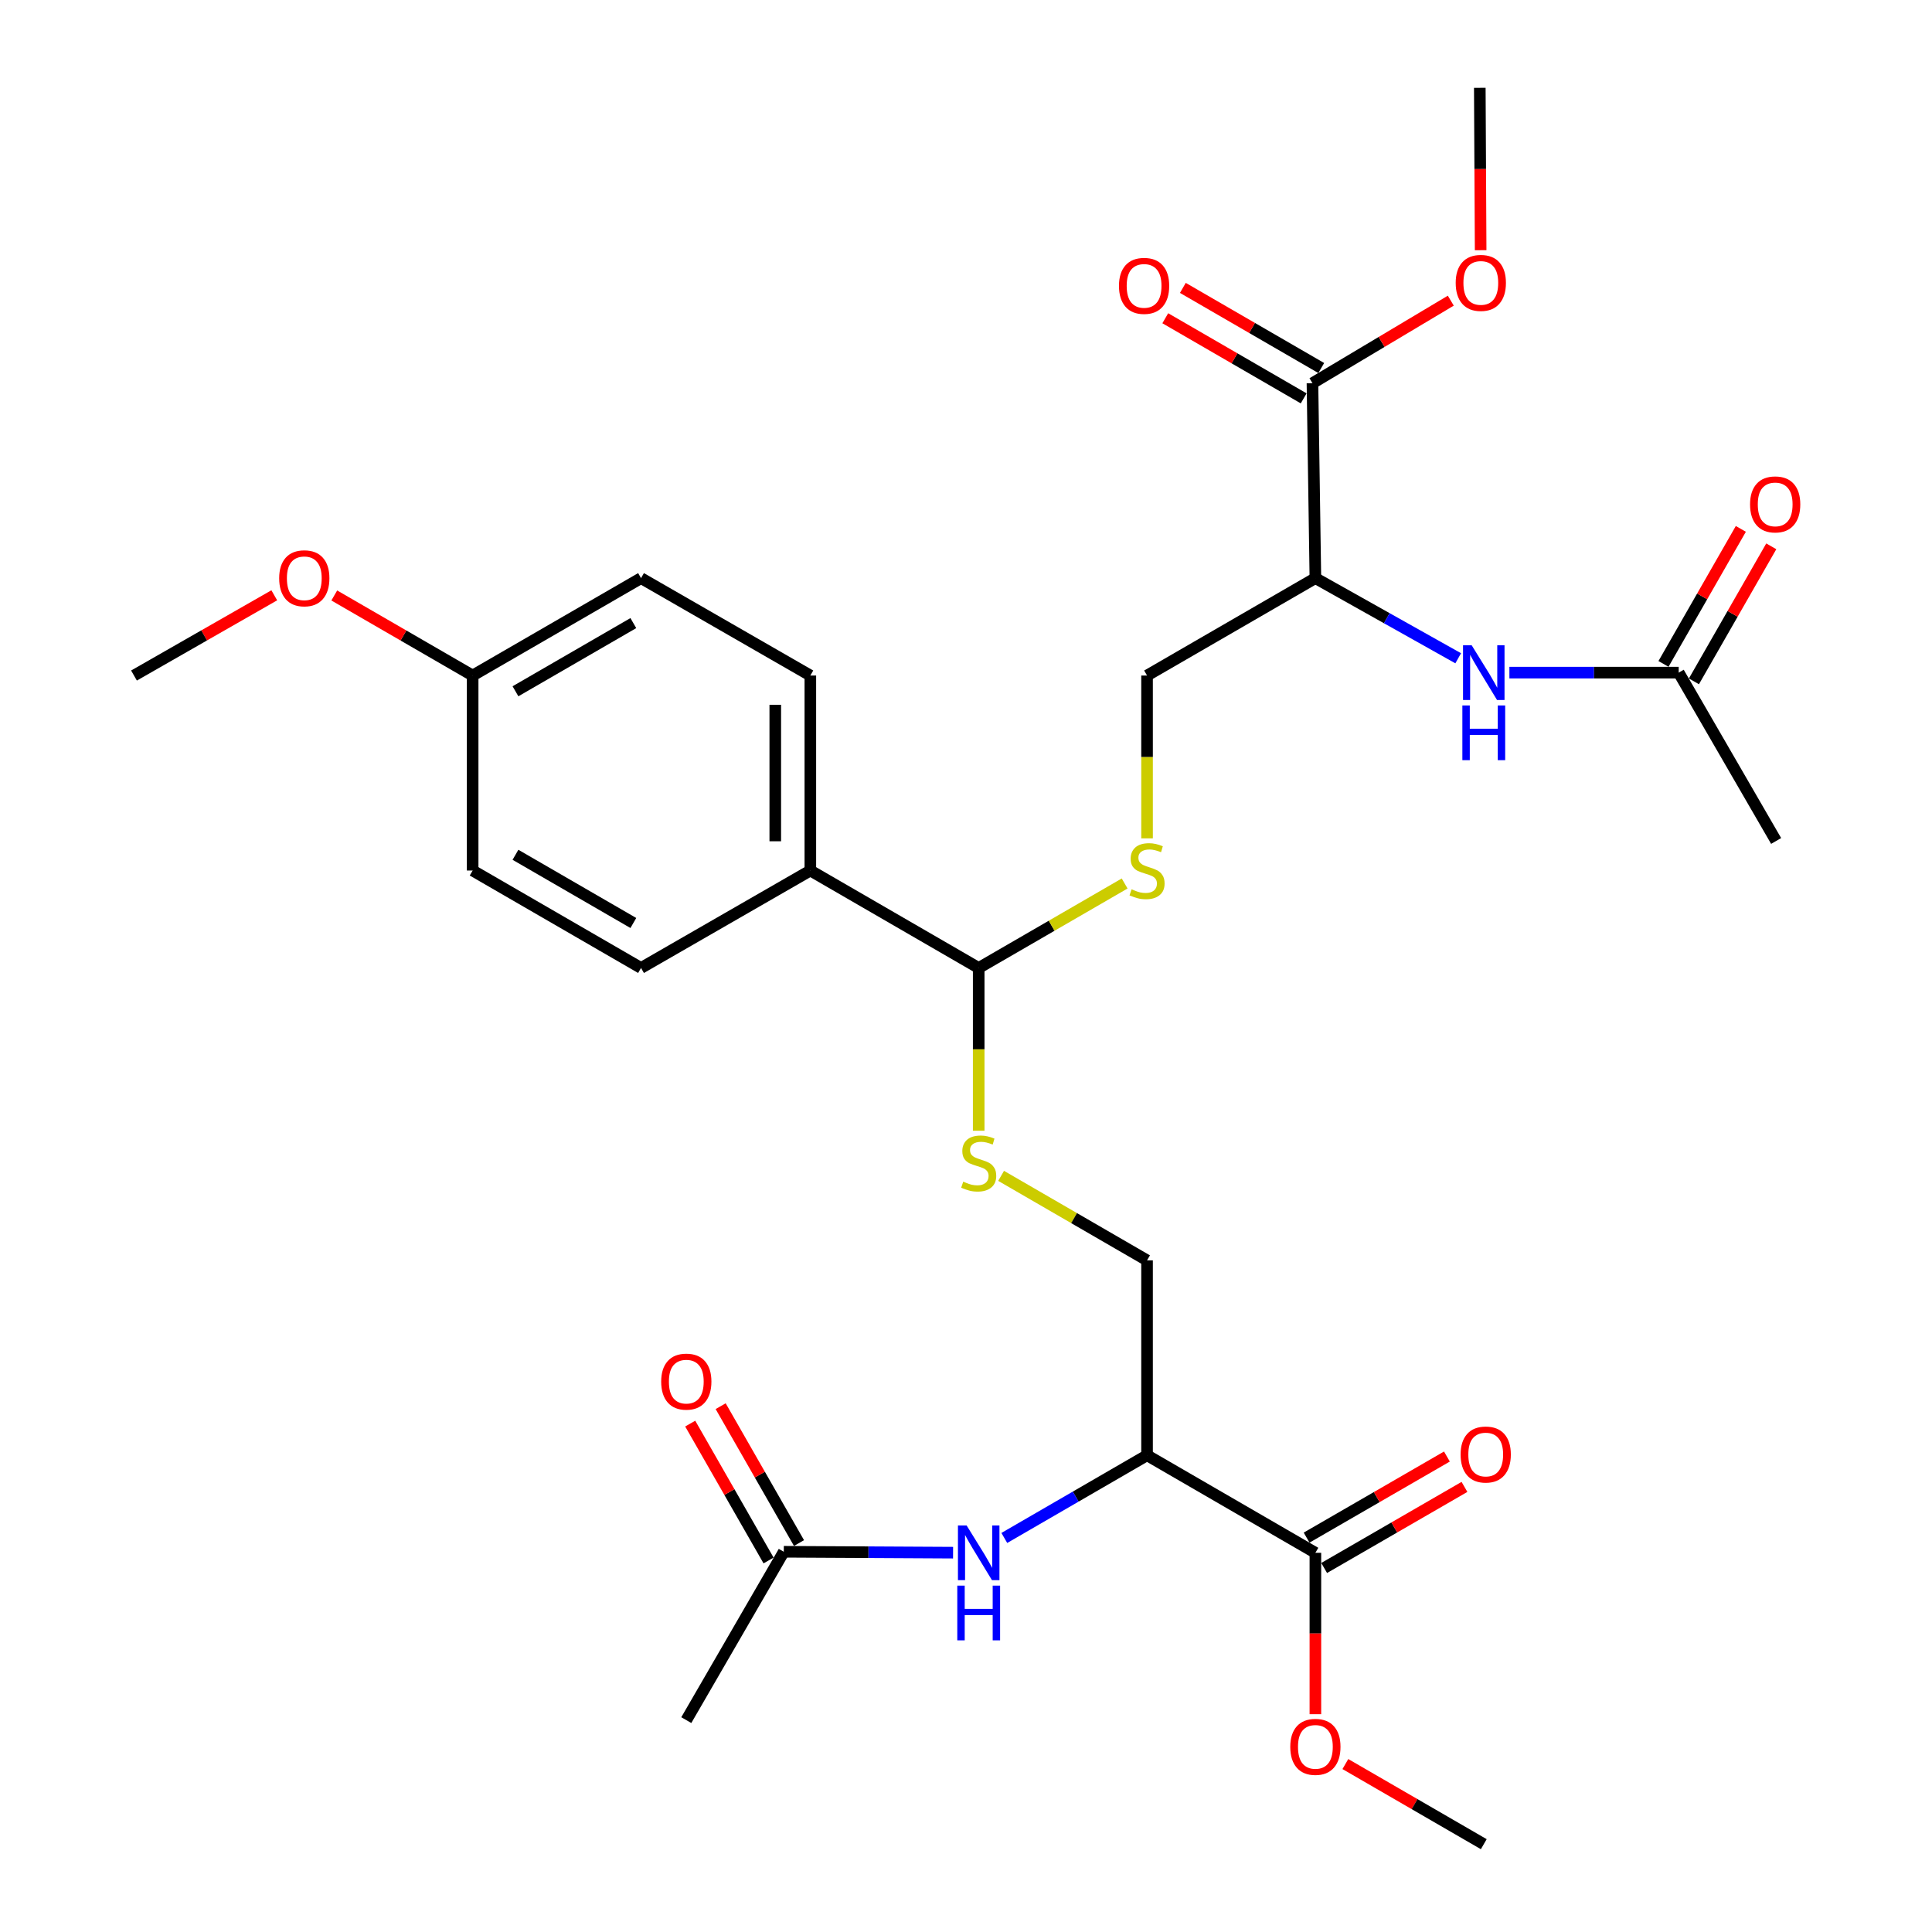 <?xml version='1.0' encoding='iso-8859-1'?>
<svg version='1.1' baseProfile='full'
              xmlns='http://www.w3.org/2000/svg'
                      xmlns:rdkit='http://www.rdkit.org/xml'
                      xmlns:xlink='http://www.w3.org/1999/xlink'
                  xml:space='preserve'
width='1000px' height='1000px' viewBox='0 0 1000 1000'>
<!-- END OF HEADER -->
<rect style='opacity:1.0;fill:#FFFFFF;stroke:none' width='1000' height='1000' x='0' y='0'> </rect>
<path class='bond-1' d='M 680.84,299.237 L 679.327,198.341' style='fill:none;fill-rule:evenodd;stroke:#000000;stroke-width:6px;stroke-linecap:butt;stroke-linejoin:miter;stroke-opacity:1' />
<path class='bond-3' d='M 680.84,299.237 L 717.8,319.98' style='fill:none;fill-rule:evenodd;stroke:#000000;stroke-width:6px;stroke-linecap:butt;stroke-linejoin:miter;stroke-opacity:1' />
<path class='bond-3' d='M 717.8,319.98 L 754.761,340.722' style='fill:none;fill-rule:evenodd;stroke:#0000FF;stroke-width:6px;stroke-linecap:butt;stroke-linejoin:miter;stroke-opacity:1' />
<path class='bond-11' d='M 680.84,299.237 L 593.711,349.655' style='fill:none;fill-rule:evenodd;stroke:#000000;stroke-width:6px;stroke-linecap:butt;stroke-linejoin:miter;stroke-opacity:1' />
<path class='bond-0' d='M 593.711,753.248 L 593.711,652.362' style='fill:none;fill-rule:evenodd;stroke:#000000;stroke-width:6px;stroke-linecap:butt;stroke-linejoin:miter;stroke-opacity:1' />
<path class='bond-2' d='M 593.711,753.248 L 680.84,803.726' style='fill:none;fill-rule:evenodd;stroke:#000000;stroke-width:6px;stroke-linecap:butt;stroke-linejoin:miter;stroke-opacity:1' />
<path class='bond-4' d='M 593.711,753.248 L 556.77,774.647' style='fill:none;fill-rule:evenodd;stroke:#000000;stroke-width:6px;stroke-linecap:butt;stroke-linejoin:miter;stroke-opacity:1' />
<path class='bond-4' d='M 556.77,774.647 L 519.829,796.046' style='fill:none;fill-rule:evenodd;stroke:#0000FF;stroke-width:6px;stroke-linecap:butt;stroke-linejoin:miter;stroke-opacity:1' />
<path class='bond-14' d='M 683.875,190.486 L 648.059,169.749' style='fill:none;fill-rule:evenodd;stroke:#000000;stroke-width:6px;stroke-linecap:butt;stroke-linejoin:miter;stroke-opacity:1' />
<path class='bond-14' d='M 648.059,169.749 L 612.244,149.012' style='fill:none;fill-rule:evenodd;stroke:#FF0000;stroke-width:6px;stroke-linecap:butt;stroke-linejoin:miter;stroke-opacity:1' />
<path class='bond-14' d='M 674.779,206.197 L 638.963,185.46' style='fill:none;fill-rule:evenodd;stroke:#000000;stroke-width:6px;stroke-linecap:butt;stroke-linejoin:miter;stroke-opacity:1' />
<path class='bond-14' d='M 638.963,185.46 L 603.147,164.723' style='fill:none;fill-rule:evenodd;stroke:#FF0000;stroke-width:6px;stroke-linecap:butt;stroke-linejoin:miter;stroke-opacity:1' />
<path class='bond-19' d='M 679.327,198.341 L 715.128,176.981' style='fill:none;fill-rule:evenodd;stroke:#000000;stroke-width:6px;stroke-linecap:butt;stroke-linejoin:miter;stroke-opacity:1' />
<path class='bond-19' d='M 715.128,176.981 L 750.929,155.62' style='fill:none;fill-rule:evenodd;stroke:#FF0000;stroke-width:6px;stroke-linecap:butt;stroke-linejoin:miter;stroke-opacity:1' />
<path class='bond-13' d='M 685.382,811.585 L 721.693,790.601' style='fill:none;fill-rule:evenodd;stroke:#000000;stroke-width:6px;stroke-linecap:butt;stroke-linejoin:miter;stroke-opacity:1' />
<path class='bond-13' d='M 721.693,790.601 L 758.004,769.617' style='fill:none;fill-rule:evenodd;stroke:#FF0000;stroke-width:6px;stroke-linecap:butt;stroke-linejoin:miter;stroke-opacity:1' />
<path class='bond-13' d='M 676.298,795.867 L 712.609,774.883' style='fill:none;fill-rule:evenodd;stroke:#000000;stroke-width:6px;stroke-linecap:butt;stroke-linejoin:miter;stroke-opacity:1' />
<path class='bond-13' d='M 712.609,774.883 L 748.92,753.899' style='fill:none;fill-rule:evenodd;stroke:#FF0000;stroke-width:6px;stroke-linecap:butt;stroke-linejoin:miter;stroke-opacity:1' />
<path class='bond-20' d='M 680.84,803.726 L 680.84,845.492' style='fill:none;fill-rule:evenodd;stroke:#000000;stroke-width:6px;stroke-linecap:butt;stroke-linejoin:miter;stroke-opacity:1' />
<path class='bond-20' d='M 680.84,845.492 L 680.84,887.258' style='fill:none;fill-rule:evenodd;stroke:#FF0000;stroke-width:6px;stroke-linecap:butt;stroke-linejoin:miter;stroke-opacity:1' />
<path class='bond-9' d='M 781.262,348.152 L 825.078,348.152' style='fill:none;fill-rule:evenodd;stroke:#0000FF;stroke-width:6px;stroke-linecap:butt;stroke-linejoin:miter;stroke-opacity:1' />
<path class='bond-9' d='M 825.078,348.152 L 868.895,348.152' style='fill:none;fill-rule:evenodd;stroke:#000000;stroke-width:6px;stroke-linecap:butt;stroke-linejoin:miter;stroke-opacity:1' />
<path class='bond-8' d='M 493.31,803.656 L 449.498,803.424' style='fill:none;fill-rule:evenodd;stroke:#0000FF;stroke-width:6px;stroke-linecap:butt;stroke-linejoin:miter;stroke-opacity:1' />
<path class='bond-8' d='M 449.498,803.424 L 405.686,803.192' style='fill:none;fill-rule:evenodd;stroke:#000000;stroke-width:6px;stroke-linecap:butt;stroke-linejoin:miter;stroke-opacity:1' />
<path class='bond-5' d='M 506.572,501.019 L 544.343,479.156' style='fill:none;fill-rule:evenodd;stroke:#000000;stroke-width:6px;stroke-linecap:butt;stroke-linejoin:miter;stroke-opacity:1' />
<path class='bond-5' d='M 544.343,479.156 L 582.114,457.293' style='fill:none;fill-rule:evenodd;stroke:#CCCC00;stroke-width:6px;stroke-linecap:butt;stroke-linejoin:miter;stroke-opacity:1' />
<path class='bond-7' d='M 506.572,501.019 L 506.572,543.14' style='fill:none;fill-rule:evenodd;stroke:#000000;stroke-width:6px;stroke-linecap:butt;stroke-linejoin:miter;stroke-opacity:1' />
<path class='bond-7' d='M 506.572,543.14 L 506.572,585.262' style='fill:none;fill-rule:evenodd;stroke:#CCCC00;stroke-width:6px;stroke-linecap:butt;stroke-linejoin:miter;stroke-opacity:1' />
<path class='bond-12' d='M 506.572,501.019 L 419.433,450.581' style='fill:none;fill-rule:evenodd;stroke:#000000;stroke-width:6px;stroke-linecap:butt;stroke-linejoin:miter;stroke-opacity:1' />
<path class='bond-6' d='M 593.711,433.938 L 593.711,391.796' style='fill:none;fill-rule:evenodd;stroke:#CCCC00;stroke-width:6px;stroke-linecap:butt;stroke-linejoin:miter;stroke-opacity:1' />
<path class='bond-6' d='M 593.711,391.796 L 593.711,349.655' style='fill:none;fill-rule:evenodd;stroke:#000000;stroke-width:6px;stroke-linecap:butt;stroke-linejoin:miter;stroke-opacity:1' />
<path class='bond-10' d='M 518.169,608.62 L 555.94,630.491' style='fill:none;fill-rule:evenodd;stroke:#CCCC00;stroke-width:6px;stroke-linecap:butt;stroke-linejoin:miter;stroke-opacity:1' />
<path class='bond-10' d='M 555.94,630.491 L 593.711,652.362' style='fill:none;fill-rule:evenodd;stroke:#000000;stroke-width:6px;stroke-linecap:butt;stroke-linejoin:miter;stroke-opacity:1' />
<path class='bond-16' d='M 413.564,798.682 L 393.286,763.258' style='fill:none;fill-rule:evenodd;stroke:#000000;stroke-width:6px;stroke-linecap:butt;stroke-linejoin:miter;stroke-opacity:1' />
<path class='bond-16' d='M 393.286,763.258 L 373.008,727.834' style='fill:none;fill-rule:evenodd;stroke:#FF0000;stroke-width:6px;stroke-linecap:butt;stroke-linejoin:miter;stroke-opacity:1' />
<path class='bond-16' d='M 397.808,807.701 L 377.531,772.277' style='fill:none;fill-rule:evenodd;stroke:#000000;stroke-width:6px;stroke-linecap:butt;stroke-linejoin:miter;stroke-opacity:1' />
<path class='bond-16' d='M 377.531,772.277 L 357.253,736.853' style='fill:none;fill-rule:evenodd;stroke:#FF0000;stroke-width:6px;stroke-linecap:butt;stroke-linejoin:miter;stroke-opacity:1' />
<path class='bond-26' d='M 405.686,803.192 L 355.228,890.331' style='fill:none;fill-rule:evenodd;stroke:#000000;stroke-width:6px;stroke-linecap:butt;stroke-linejoin:miter;stroke-opacity:1' />
<path class='bond-15' d='M 876.771,352.664 L 896.79,317.72' style='fill:none;fill-rule:evenodd;stroke:#000000;stroke-width:6px;stroke-linecap:butt;stroke-linejoin:miter;stroke-opacity:1' />
<path class='bond-15' d='M 896.79,317.72 L 916.81,282.776' style='fill:none;fill-rule:evenodd;stroke:#FF0000;stroke-width:6px;stroke-linecap:butt;stroke-linejoin:miter;stroke-opacity:1' />
<path class='bond-15' d='M 861.019,343.64 L 881.038,308.696' style='fill:none;fill-rule:evenodd;stroke:#000000;stroke-width:6px;stroke-linecap:butt;stroke-linejoin:miter;stroke-opacity:1' />
<path class='bond-15' d='M 881.038,308.696 L 901.058,273.752' style='fill:none;fill-rule:evenodd;stroke:#FF0000;stroke-width:6px;stroke-linecap:butt;stroke-linejoin:miter;stroke-opacity:1' />
<path class='bond-25' d='M 868.895,348.152 L 919.323,435.281' style='fill:none;fill-rule:evenodd;stroke:#000000;stroke-width:6px;stroke-linecap:butt;stroke-linejoin:miter;stroke-opacity:1' />
<path class='bond-17' d='M 419.433,450.581 L 419.433,349.655' style='fill:none;fill-rule:evenodd;stroke:#000000;stroke-width:6px;stroke-linecap:butt;stroke-linejoin:miter;stroke-opacity:1' />
<path class='bond-17' d='M 401.279,435.442 L 401.279,364.794' style='fill:none;fill-rule:evenodd;stroke:#000000;stroke-width:6px;stroke-linecap:butt;stroke-linejoin:miter;stroke-opacity:1' />
<path class='bond-18' d='M 419.433,450.581 L 331.799,501.019' style='fill:none;fill-rule:evenodd;stroke:#000000;stroke-width:6px;stroke-linecap:butt;stroke-linejoin:miter;stroke-opacity:1' />
<path class='bond-22' d='M 419.433,349.655 L 331.799,299.237' style='fill:none;fill-rule:evenodd;stroke:#000000;stroke-width:6px;stroke-linecap:butt;stroke-linejoin:miter;stroke-opacity:1' />
<path class='bond-23' d='M 331.799,501.019 L 244.64,450.581' style='fill:none;fill-rule:evenodd;stroke:#000000;stroke-width:6px;stroke-linecap:butt;stroke-linejoin:miter;stroke-opacity:1' />
<path class='bond-23' d='M 327.818,477.74 L 266.807,442.434' style='fill:none;fill-rule:evenodd;stroke:#000000;stroke-width:6px;stroke-linecap:butt;stroke-linejoin:miter;stroke-opacity:1' />
<path class='bond-27' d='M 766.379,129.508 L 766.16,87.481' style='fill:none;fill-rule:evenodd;stroke:#FF0000;stroke-width:6px;stroke-linecap:butt;stroke-linejoin:miter;stroke-opacity:1' />
<path class='bond-27' d='M 766.16,87.481 L 765.942,45.455' style='fill:none;fill-rule:evenodd;stroke:#000000;stroke-width:6px;stroke-linecap:butt;stroke-linejoin:miter;stroke-opacity:1' />
<path class='bond-28' d='M 696.358,913.071 L 732.178,933.808' style='fill:none;fill-rule:evenodd;stroke:#FF0000;stroke-width:6px;stroke-linecap:butt;stroke-linejoin:miter;stroke-opacity:1' />
<path class='bond-28' d='M 732.178,933.808 L 767.999,954.545' style='fill:none;fill-rule:evenodd;stroke:#000000;stroke-width:6px;stroke-linecap:butt;stroke-linejoin:miter;stroke-opacity:1' />
<path class='bond-21' d='M 244.64,349.655 L 244.64,450.581' style='fill:none;fill-rule:evenodd;stroke:#000000;stroke-width:6px;stroke-linecap:butt;stroke-linejoin:miter;stroke-opacity:1' />
<path class='bond-24' d='M 244.64,349.655 L 208.829,328.935' style='fill:none;fill-rule:evenodd;stroke:#000000;stroke-width:6px;stroke-linecap:butt;stroke-linejoin:miter;stroke-opacity:1' />
<path class='bond-24' d='M 208.829,328.935 L 173.018,308.215' style='fill:none;fill-rule:evenodd;stroke:#FF0000;stroke-width:6px;stroke-linecap:butt;stroke-linejoin:miter;stroke-opacity:1' />
<path class='bond-30' d='M 244.64,349.655 L 331.799,299.237' style='fill:none;fill-rule:evenodd;stroke:#000000;stroke-width:6px;stroke-linecap:butt;stroke-linejoin:miter;stroke-opacity:1' />
<path class='bond-30' d='M 266.804,357.806 L 327.815,322.514' style='fill:none;fill-rule:evenodd;stroke:#000000;stroke-width:6px;stroke-linecap:butt;stroke-linejoin:miter;stroke-opacity:1' />
<path class='bond-29' d='M 141.962,308.125 L 105.658,328.89' style='fill:none;fill-rule:evenodd;stroke:#FF0000;stroke-width:6px;stroke-linecap:butt;stroke-linejoin:miter;stroke-opacity:1' />
<path class='bond-29' d='M 105.658,328.89 L 69.353,349.655' style='fill:none;fill-rule:evenodd;stroke:#000000;stroke-width:6px;stroke-linecap:butt;stroke-linejoin:miter;stroke-opacity:1' />
<path  class='atom-4' d='M 761.739 333.992
L 771.019 348.992
Q 771.939 350.472, 773.419 353.152
Q 774.899 355.832, 774.979 355.992
L 774.979 333.992
L 778.739 333.992
L 778.739 362.312
L 774.859 362.312
L 764.899 345.912
Q 763.739 343.992, 762.499 341.792
Q 761.299 339.592, 760.939 338.912
L 760.939 362.312
L 757.259 362.312
L 757.259 333.992
L 761.739 333.992
' fill='#0000FF'/>
<path  class='atom-4' d='M 756.919 365.144
L 760.759 365.144
L 760.759 377.184
L 775.239 377.184
L 775.239 365.144
L 779.079 365.144
L 779.079 393.464
L 775.239 393.464
L 775.239 380.384
L 760.759 380.384
L 760.759 393.464
L 756.919 393.464
L 756.919 365.144
' fill='#0000FF'/>
<path  class='atom-5' d='M 500.312 789.566
L 509.592 804.566
Q 510.512 806.046, 511.992 808.726
Q 513.472 811.406, 513.552 811.566
L 513.552 789.566
L 517.312 789.566
L 517.312 817.886
L 513.432 817.886
L 503.472 801.486
Q 502.312 799.566, 501.072 797.366
Q 499.872 795.166, 499.512 794.486
L 499.512 817.886
L 495.832 817.886
L 495.832 789.566
L 500.312 789.566
' fill='#0000FF'/>
<path  class='atom-5' d='M 495.492 820.718
L 499.332 820.718
L 499.332 832.758
L 513.812 832.758
L 513.812 820.718
L 517.652 820.718
L 517.652 849.038
L 513.812 849.038
L 513.812 835.958
L 499.332 835.958
L 499.332 849.038
L 495.492 849.038
L 495.492 820.718
' fill='#0000FF'/>
<path  class='atom-7' d='M 585.711 460.301
Q 586.031 460.421, 587.351 460.981
Q 588.671 461.541, 590.111 461.901
Q 591.591 462.221, 593.031 462.221
Q 595.711 462.221, 597.271 460.941
Q 598.831 459.621, 598.831 457.341
Q 598.831 455.781, 598.031 454.821
Q 597.271 453.861, 596.071 453.341
Q 594.871 452.821, 592.871 452.221
Q 590.351 451.461, 588.831 450.741
Q 587.351 450.021, 586.271 448.501
Q 585.231 446.981, 585.231 444.421
Q 585.231 440.861, 587.631 438.661
Q 590.071 436.461, 594.871 436.461
Q 598.151 436.461, 601.871 438.021
L 600.951 441.101
Q 597.551 439.701, 594.991 439.701
Q 592.231 439.701, 590.711 440.861
Q 589.191 441.981, 589.231 443.941
Q 589.231 445.461, 589.991 446.381
Q 590.791 447.301, 591.911 447.821
Q 593.071 448.341, 594.991 448.941
Q 597.551 449.741, 599.071 450.541
Q 600.591 451.341, 601.671 452.981
Q 602.791 454.581, 602.791 457.341
Q 602.791 461.261, 600.151 463.381
Q 597.551 465.461, 593.191 465.461
Q 590.671 465.461, 588.751 464.901
Q 586.871 464.381, 584.631 463.461
L 585.711 460.301
' fill='#CCCC00'/>
<path  class='atom-8' d='M 498.572 611.624
Q 498.892 611.744, 500.212 612.304
Q 501.532 612.864, 502.972 613.224
Q 504.452 613.544, 505.892 613.544
Q 508.572 613.544, 510.132 612.264
Q 511.692 610.944, 511.692 608.664
Q 511.692 607.104, 510.892 606.144
Q 510.132 605.184, 508.932 604.664
Q 507.732 604.144, 505.732 603.544
Q 503.212 602.784, 501.692 602.064
Q 500.212 601.344, 499.132 599.824
Q 498.092 598.304, 498.092 595.744
Q 498.092 592.184, 500.492 589.984
Q 502.932 587.784, 507.732 587.784
Q 511.012 587.784, 514.732 589.344
L 513.812 592.424
Q 510.412 591.024, 507.852 591.024
Q 505.092 591.024, 503.572 592.184
Q 502.052 593.304, 502.092 595.264
Q 502.092 596.784, 502.852 597.704
Q 503.652 598.624, 504.772 599.144
Q 505.932 599.664, 507.852 600.264
Q 510.412 601.064, 511.932 601.864
Q 513.452 602.664, 514.532 604.304
Q 515.652 605.904, 515.652 608.664
Q 515.652 612.584, 513.012 614.704
Q 510.412 616.784, 506.052 616.784
Q 503.532 616.784, 501.612 616.224
Q 499.732 615.704, 497.492 614.784
L 498.572 611.624
' fill='#CCCC00'/>
<path  class='atom-14' d='M 756.008 752.854
Q 756.008 746.054, 759.368 742.254
Q 762.728 738.454, 769.008 738.454
Q 775.288 738.454, 778.648 742.254
Q 782.008 746.054, 782.008 752.854
Q 782.008 759.734, 778.608 763.654
Q 775.208 767.534, 769.008 767.534
Q 762.768 767.534, 759.368 763.654
Q 756.008 759.774, 756.008 752.854
M 769.008 764.334
Q 773.328 764.334, 775.648 761.454
Q 778.008 758.534, 778.008 752.854
Q 778.008 747.294, 775.648 744.494
Q 773.328 741.654, 769.008 741.654
Q 764.688 741.654, 762.328 744.454
Q 760.008 747.254, 760.008 752.854
Q 760.008 758.574, 762.328 761.454
Q 764.688 764.334, 769.008 764.334
' fill='#FF0000'/>
<path  class='atom-15' d='M 579.178 147.963
Q 579.178 141.163, 582.538 137.363
Q 585.898 133.563, 592.178 133.563
Q 598.458 133.563, 601.818 137.363
Q 605.178 141.163, 605.178 147.963
Q 605.178 154.843, 601.778 158.763
Q 598.378 162.643, 592.178 162.643
Q 585.938 162.643, 582.538 158.763
Q 579.178 154.883, 579.178 147.963
M 592.178 159.443
Q 596.498 159.443, 598.818 156.563
Q 601.178 153.643, 601.178 147.963
Q 601.178 142.403, 598.818 139.603
Q 596.498 136.763, 592.178 136.763
Q 587.858 136.763, 585.498 139.563
Q 583.178 142.363, 583.178 147.963
Q 583.178 153.683, 585.498 156.563
Q 587.858 159.443, 592.178 159.443
' fill='#FF0000'/>
<path  class='atom-16' d='M 905.829 261.073
Q 905.829 254.273, 909.189 250.473
Q 912.549 246.673, 918.829 246.673
Q 925.109 246.673, 928.469 250.473
Q 931.829 254.273, 931.829 261.073
Q 931.829 267.953, 928.429 271.873
Q 925.029 275.753, 918.829 275.753
Q 912.589 275.753, 909.189 271.873
Q 905.829 267.993, 905.829 261.073
M 918.829 272.553
Q 923.149 272.553, 925.469 269.673
Q 927.829 266.753, 927.829 261.073
Q 927.829 255.513, 925.469 252.713
Q 923.149 249.873, 918.829 249.873
Q 914.509 249.873, 912.149 252.673
Q 909.829 255.473, 909.829 261.073
Q 909.829 266.793, 912.149 269.673
Q 914.509 272.553, 918.829 272.553
' fill='#FF0000'/>
<path  class='atom-17' d='M 342.228 715.124
Q 342.228 708.324, 345.588 704.524
Q 348.948 700.724, 355.228 700.724
Q 361.508 700.724, 364.868 704.524
Q 368.228 708.324, 368.228 715.124
Q 368.228 722.004, 364.828 725.924
Q 361.428 729.804, 355.228 729.804
Q 348.988 729.804, 345.588 725.924
Q 342.228 722.044, 342.228 715.124
M 355.228 726.604
Q 359.548 726.604, 361.868 723.724
Q 364.228 720.804, 364.228 715.124
Q 364.228 709.564, 361.868 706.764
Q 359.548 703.924, 355.228 703.924
Q 350.908 703.924, 348.548 706.724
Q 346.228 709.524, 346.228 715.124
Q 346.228 720.844, 348.548 723.724
Q 350.908 726.604, 355.228 726.604
' fill='#FF0000'/>
<path  class='atom-20' d='M 753.466 146.43
Q 753.466 139.63, 756.826 135.83
Q 760.186 132.03, 766.466 132.03
Q 772.746 132.03, 776.106 135.83
Q 779.466 139.63, 779.466 146.43
Q 779.466 153.31, 776.066 157.23
Q 772.666 161.11, 766.466 161.11
Q 760.226 161.11, 756.826 157.23
Q 753.466 153.35, 753.466 146.43
M 766.466 157.91
Q 770.786 157.91, 773.106 155.03
Q 775.466 152.11, 775.466 146.43
Q 775.466 140.87, 773.106 138.07
Q 770.786 135.23, 766.466 135.23
Q 762.146 135.23, 759.786 138.03
Q 757.466 140.83, 757.466 146.43
Q 757.466 152.15, 759.786 155.03
Q 762.146 157.91, 766.466 157.91
' fill='#FF0000'/>
<path  class='atom-21' d='M 667.84 904.167
Q 667.84 897.367, 671.2 893.567
Q 674.56 889.767, 680.84 889.767
Q 687.12 889.767, 690.48 893.567
Q 693.84 897.367, 693.84 904.167
Q 693.84 911.047, 690.44 914.967
Q 687.04 918.847, 680.84 918.847
Q 674.6 918.847, 671.2 914.967
Q 667.84 911.087, 667.84 904.167
M 680.84 915.647
Q 685.16 915.647, 687.48 912.767
Q 689.84 909.847, 689.84 904.167
Q 689.84 898.607, 687.48 895.807
Q 685.16 892.967, 680.84 892.967
Q 676.52 892.967, 674.16 895.767
Q 671.84 898.567, 671.84 904.167
Q 671.84 909.887, 674.16 912.767
Q 676.52 915.647, 680.84 915.647
' fill='#FF0000'/>
<path  class='atom-25' d='M 144.501 299.317
Q 144.501 292.517, 147.861 288.717
Q 151.221 284.917, 157.501 284.917
Q 163.781 284.917, 167.141 288.717
Q 170.501 292.517, 170.501 299.317
Q 170.501 306.197, 167.101 310.117
Q 163.701 313.997, 157.501 313.997
Q 151.261 313.997, 147.861 310.117
Q 144.501 306.237, 144.501 299.317
M 157.501 310.797
Q 161.821 310.797, 164.141 307.917
Q 166.501 304.997, 166.501 299.317
Q 166.501 293.757, 164.141 290.957
Q 161.821 288.117, 157.501 288.117
Q 153.181 288.117, 150.821 290.917
Q 148.501 293.717, 148.501 299.317
Q 148.501 305.037, 150.821 307.917
Q 153.181 310.797, 157.501 310.797
' fill='#FF0000'/>
</svg>
